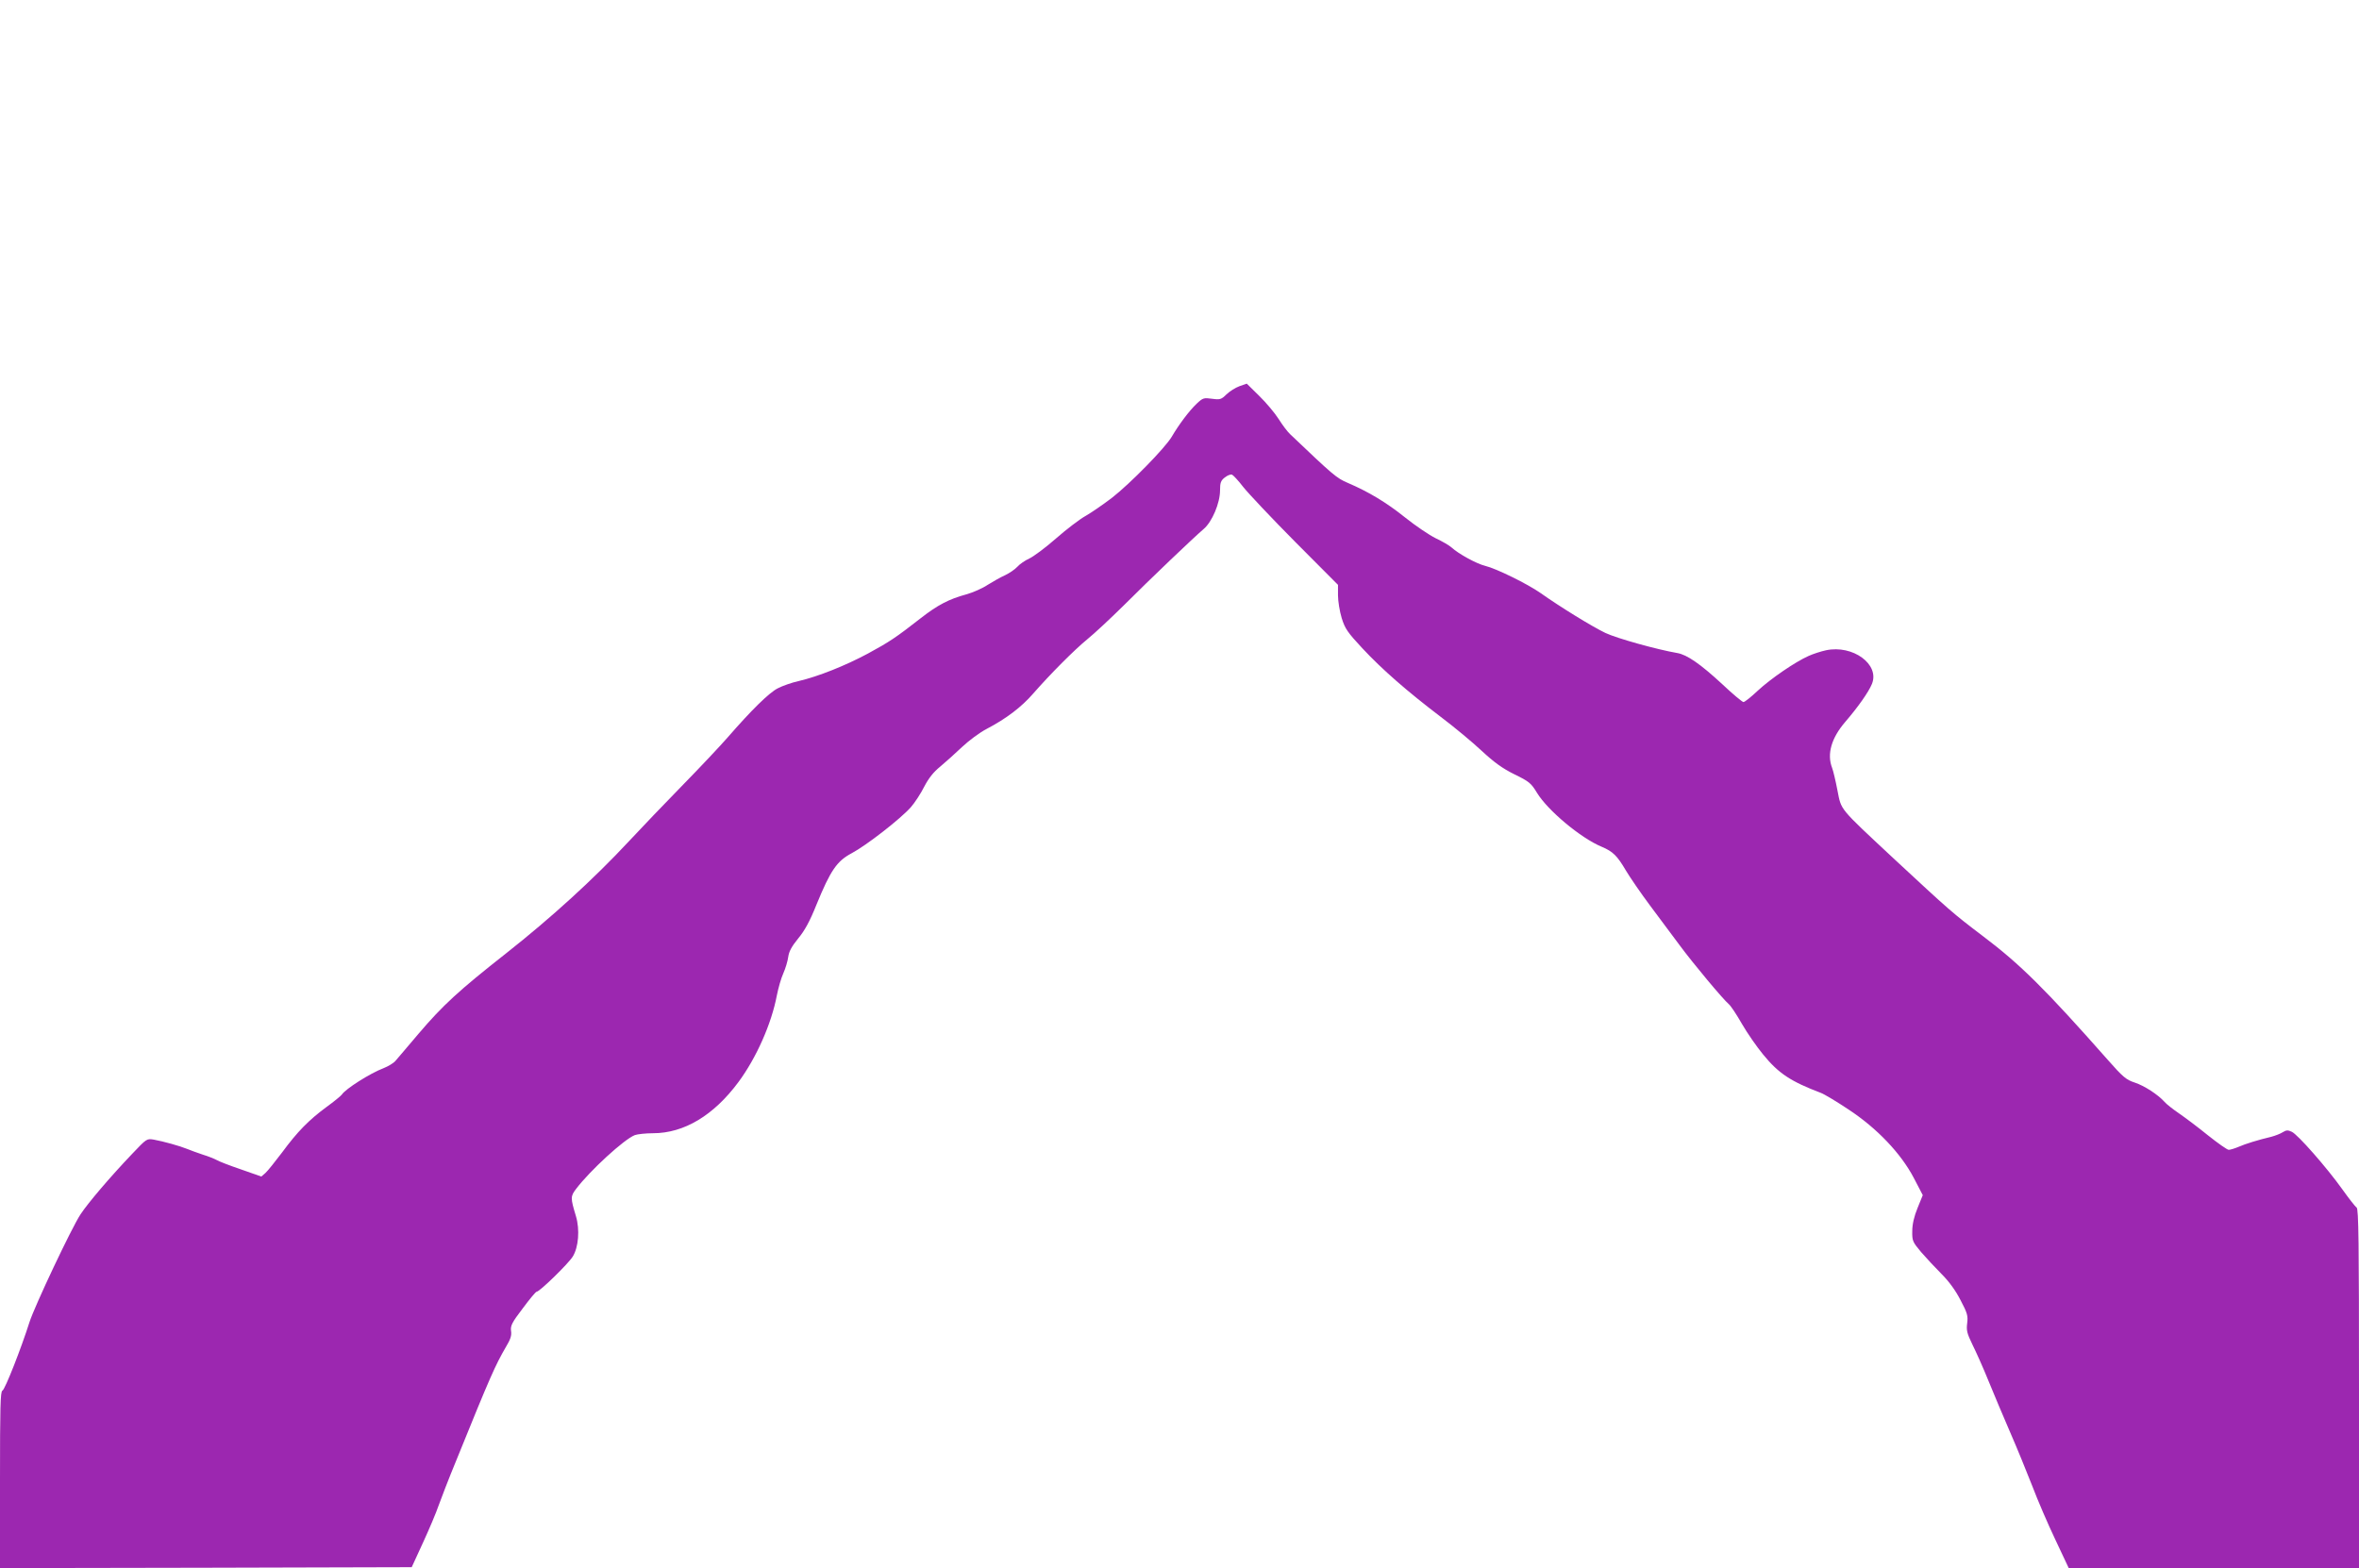 <?xml version="1.0" standalone="no"?>
<!DOCTYPE svg PUBLIC "-//W3C//DTD SVG 20010904//EN"
 "http://www.w3.org/TR/2001/REC-SVG-20010904/DTD/svg10.dtd">
<svg version="1.0" xmlns="http://www.w3.org/2000/svg"
 width="1280pt" height="851pt" viewBox="0 0 1280 851"
 preserveAspectRatio="xMidYMid meet">
<g transform="translate(0,851) scale(0.1,-0.1)"
fill="#9c27b0" stroke="none">
<path d="M6725 6414 c-22 -8 -53 -28 -70 -44 -28 -28 -35 -30 -79 -24 -44 6
-49 5 -83 -27 -41 -39 -97 -114 -135 -179 -36 -61 -225 -254 -325 -332 -45
-34 -108 -78 -141 -97 -33 -18 -106 -74 -163 -124 -57 -50 -122 -98 -144 -108
-22 -10 -52 -30 -65 -45 -14 -15 -44 -35 -67 -46 -23 -10 -65 -34 -94 -52 -28
-19 -81 -42 -117 -52 -92 -25 -154 -57 -245 -128 -137 -107 -172 -130 -288
-193 -123 -66 -269 -124 -375 -149 -37 -8 -88 -26 -113 -39 -48 -24 -144 -119
-271 -265 -41 -47 -151 -164 -245 -260 -94 -96 -226 -234 -293 -306 -187 -201
-419 -413 -665 -607 -258 -203 -344 -282 -476 -437 -58 -69 -115 -135 -125
-147 -11 -13 -40 -30 -65 -40 -72 -27 -207 -113 -226 -143 -4 -6 -41 -37 -84
-68 -96 -71 -157 -133 -241 -247 -37 -49 -77 -99 -89 -110 l-23 -20 -111 39
c-62 21 -121 44 -132 51 -11 6 -45 20 -75 29 -30 10 -68 24 -85 31 -39 16
-129 41 -179 50 -40 7 -40 6 -119 -77 -120 -126 -240 -267 -280 -328 -49 -74
-249 -498 -277 -585 -44 -139 -133 -367 -147 -372 -11 -4 -13 -93 -13 -484 l0
-479 1117 2 1117 3 62 135 c34 74 72 164 84 200 13 36 55 146 96 245 185 457
211 515 269 615 25 41 32 63 28 87 -4 27 4 45 63 122 37 50 71 91 76 91 16 0
172 152 196 191 31 50 39 146 17 219 -30 100 -30 107 1 148 75 99 261 270 319
292 14 5 59 10 98 10 169 0 330 97 464 278 97 131 179 316 208 469 8 40 23 94
35 120 12 27 24 67 27 90 4 30 19 57 54 100 35 42 63 93 99 183 77 188 111
237 192 280 79 42 263 185 320 249 22 25 55 76 73 112 24 46 50 79 87 109 29
24 82 72 118 106 36 34 96 79 135 99 105 55 188 118 252 192 90 103 221 235
293 294 36 29 124 111 197 183 147 147 379 368 434 415 46 39 89 141 89 210 0
41 4 53 26 70 14 11 31 18 39 15 7 -3 35 -33 61 -67 27 -34 153 -168 281 -297
l233 -234 0 -57 c0 -31 9 -87 20 -123 18 -58 32 -78 112 -164 108 -116 245
-235 425 -372 73 -55 173 -138 223 -185 67 -62 112 -95 177 -127 80 -39 91
-48 123 -101 58 -95 237 -245 350 -292 62 -26 85 -49 132 -129 22 -37 81 -123
131 -190 49 -66 122 -164 161 -216 73 -99 236 -294 267 -320 10 -8 42 -56 71
-107 29 -50 81 -125 115 -166 84 -103 150 -146 313 -208 19 -7 87 -48 150 -90
155 -102 284 -238 354 -371 l49 -94 -28 -69 c-19 -46 -29 -89 -29 -126 -1 -53
2 -59 48 -114 27 -31 77 -85 111 -119 40 -40 76 -89 103 -142 37 -70 41 -85
36 -125 -5 -39 -1 -55 28 -115 19 -38 59 -127 88 -199 29 -71 82 -197 118
-280 36 -82 89 -213 119 -289 29 -77 86 -209 126 -293 l72 -153 788 0 787 0 0
975 c0 788 -2 976 -13 982 -7 4 -42 49 -77 98 -84 118 -243 299 -275 313 -21
10 -30 9 -48 -2 -12 -8 -40 -19 -62 -25 -75 -18 -140 -38 -179 -55 -21 -9 -45
-16 -53 -16 -8 0 -59 36 -113 79 -54 44 -125 97 -157 119 -32 22 -67 49 -78
62 -36 40 -110 88 -162 105 -46 15 -64 30 -145 122 -340 385 -476 520 -679
673 -166 126 -177 136 -484 421 -301 281 -283 260 -305 370 -10 52 -23 107
-29 122 -29 75 -4 162 72 250 68 79 126 161 144 205 44 106 -103 214 -249 183
-28 -6 -71 -20 -95 -31 -72 -32 -205 -123 -275 -188 -36 -34 -71 -62 -78 -62
-6 0 -59 44 -116 98 -117 108 -190 159 -243 168 -110 19 -326 79 -390 109 -73
35 -245 141 -351 216 -71 50 -242 134 -301 148 -46 11 -145 65 -183 100 -12
11 -50 33 -86 50 -36 18 -110 68 -165 112 -102 82 -199 140 -311 188 -62 26
-82 44 -314 265 -14 13 -42 50 -62 82 -21 33 -68 89 -105 125 l-68 67 -40 -14z"/>
</g>
</svg>
